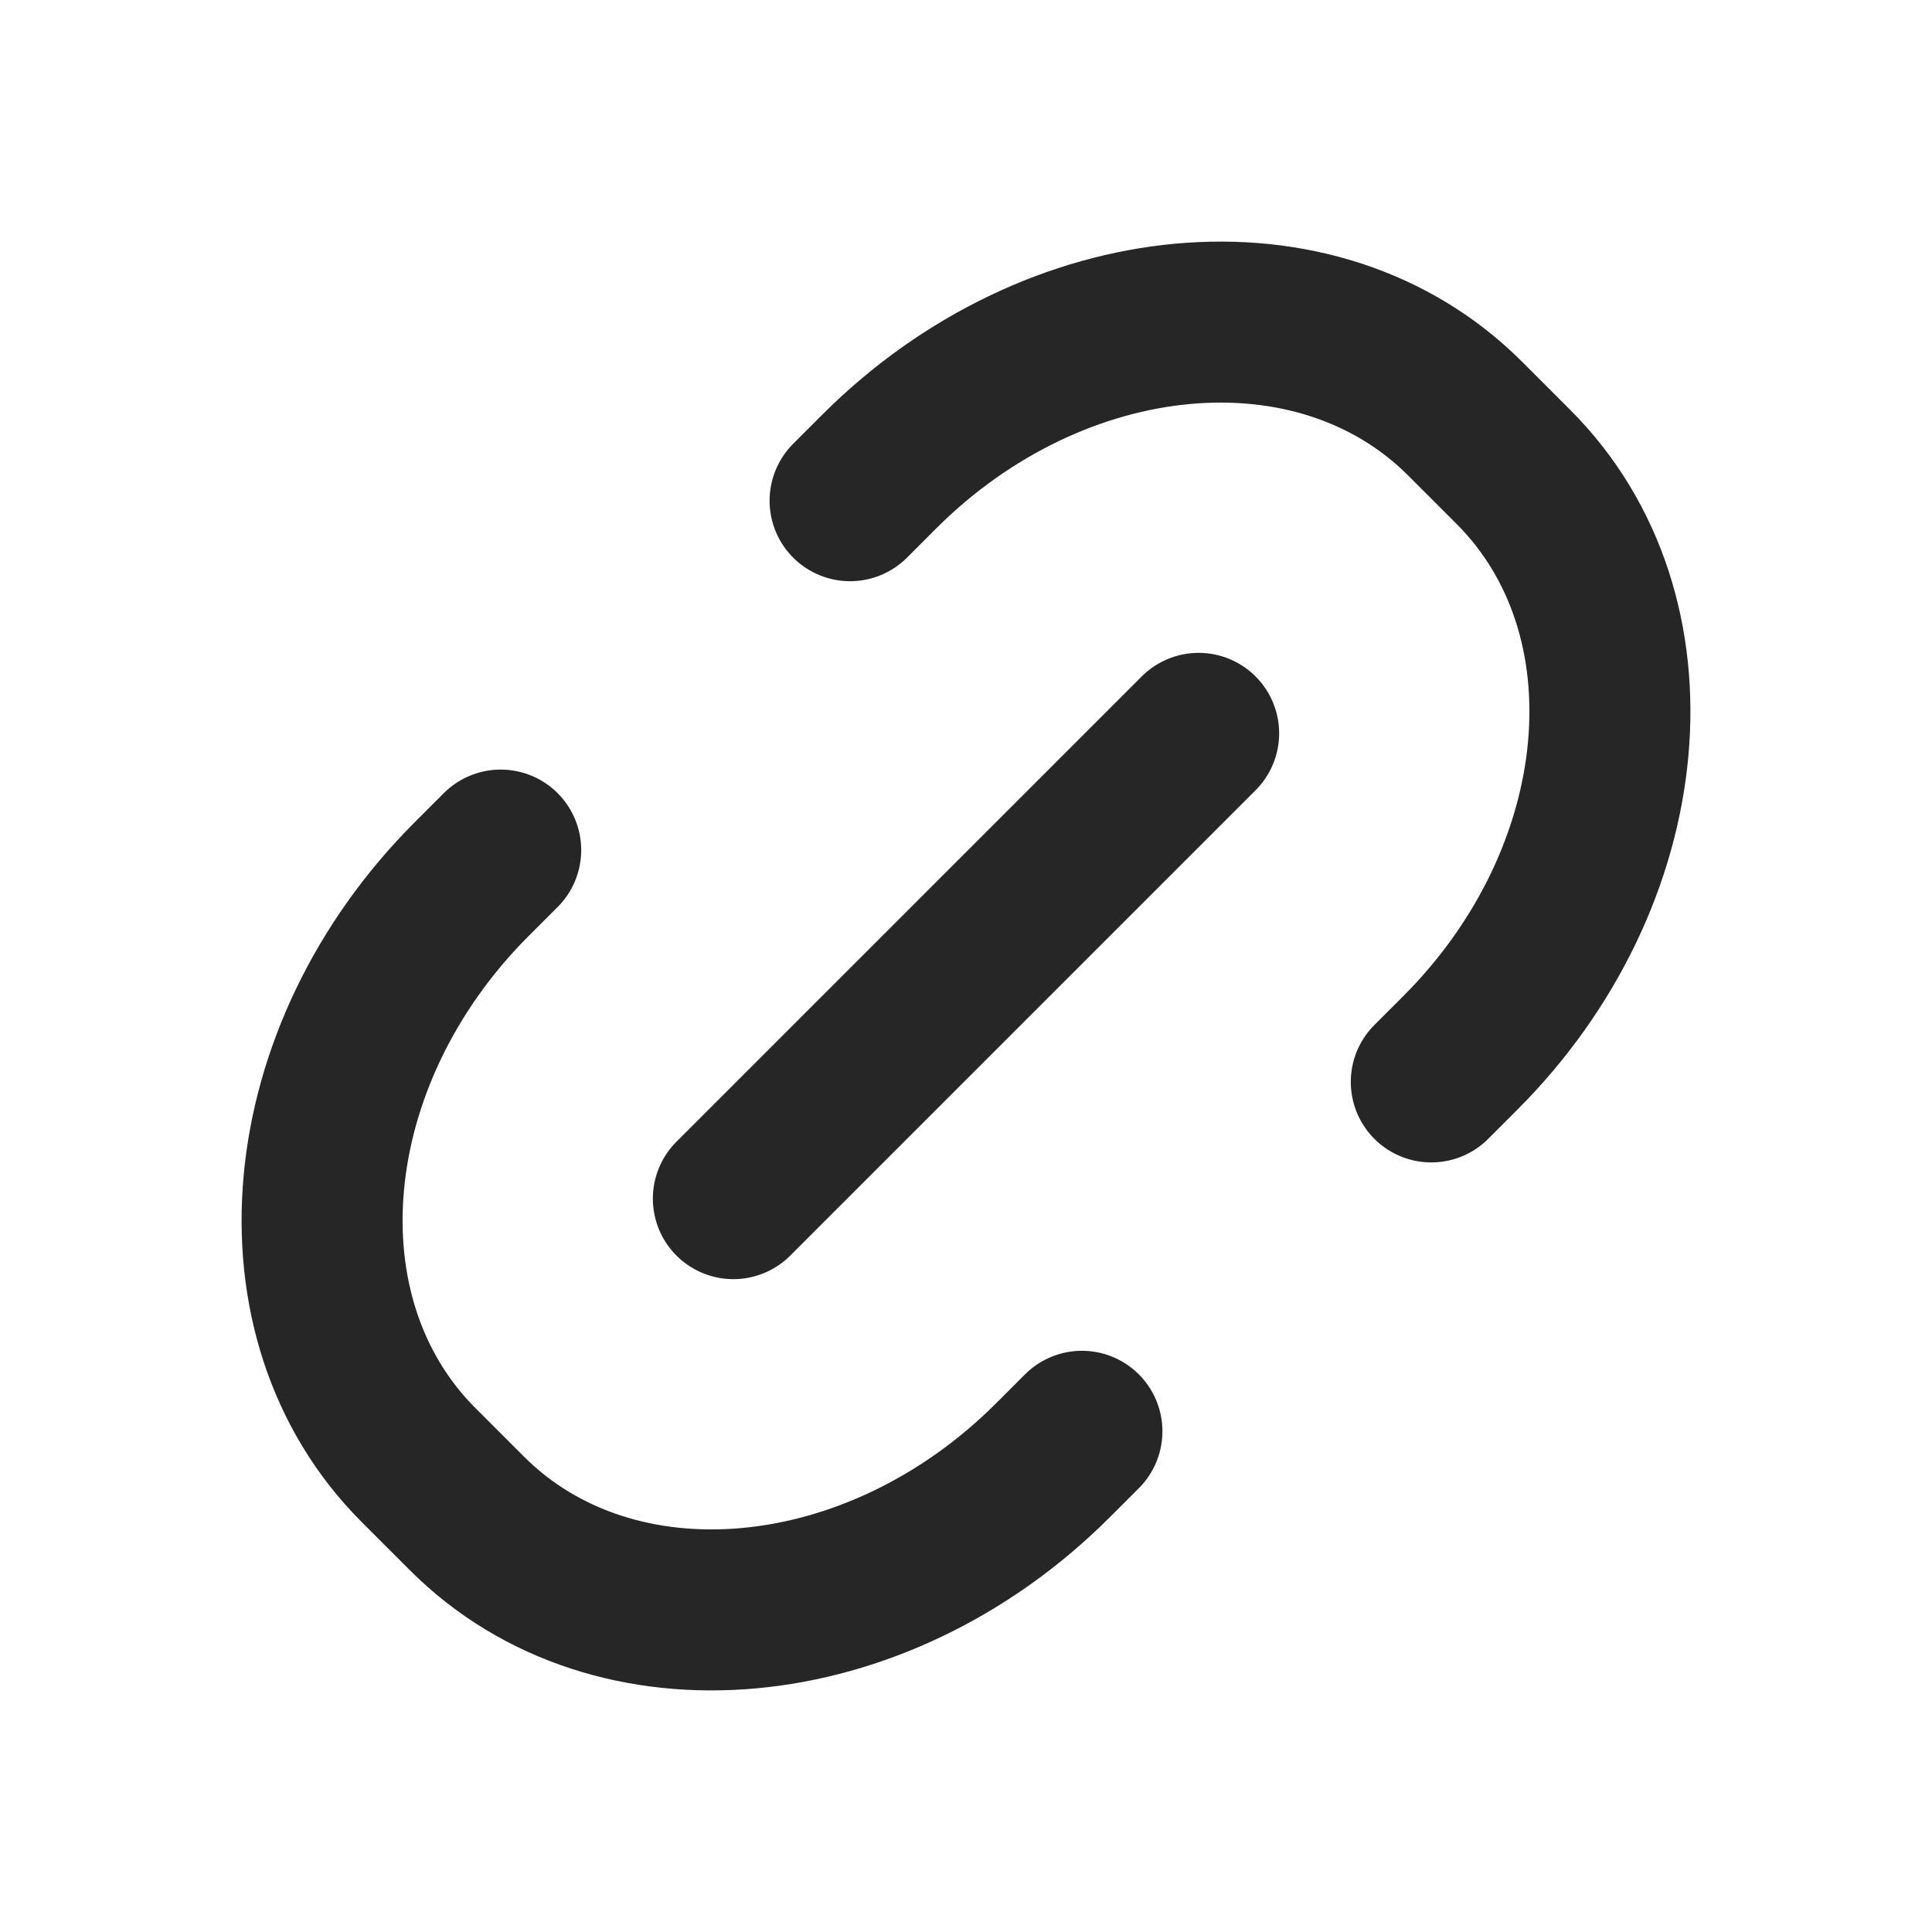 <svg id="图层_1" data-name="图层 1" xmlns="http://www.w3.org/2000/svg" width="24" height="24" viewBox="0 0 24 24">
  <g>
    <path d="M10.56,6.22l.36-.36c2.19-2.19,5.45-2.49,7.28-.66l.6.6c1.83,1.83,1.53,5.09-.66,7.28l-.36.36"
      style="fill: none;stroke: #262626;stroke-linecap: round;stroke-linejoin: round;stroke-width: 2px" />
    <path d="M13.44,17.78l-.36.36c-2.19,2.19-5.45,2.49-7.28.66l-.6-.6c-1.83-1.83-1.53-5.09.66-7.28l.36-.36"
      style="fill: none;stroke: #262626;stroke-linecap: round;stroke-linejoin: round;stroke-width: 2px" />
  </g>
  <line x1="9.11" y1="14.89" x2="14.89" y2="9.11"
    style="fill: none;stroke: #262626;stroke-linecap: round;stroke-linejoin: round;stroke-width: 2px" />
</svg>